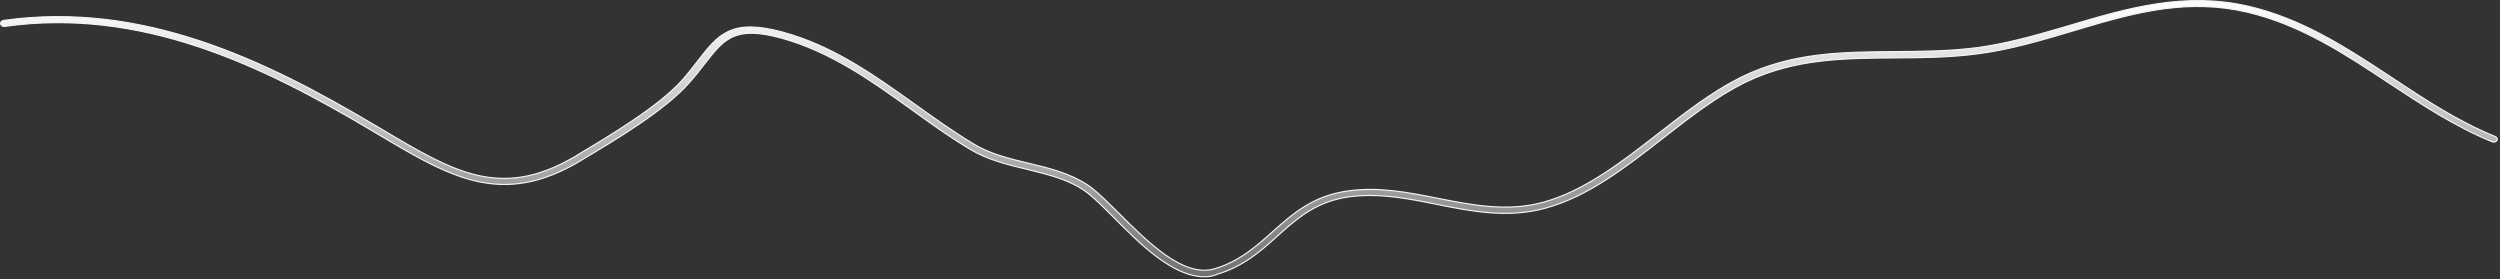 <?xml version="1.0" encoding="utf-8"?>
<svg xmlns="http://www.w3.org/2000/svg" fill="none" height="100%" overflow="visible" preserveAspectRatio="none" style="display: block;" viewBox="0 0 832 93" width="100%">
<rect x="0" y="0" width="832" height="93" fill="#333333" stroke="none"/>
<path d="M688.917 8.417C707.717 2.831 727.108 -2.921 748.569 2.153C765.547 6.158 779.823 15.171 793.543 24.209L796.28 26.015C807.038 33.149 818.172 40.482 830.459 45.454L830.462 45.456C831.007 45.666 831.234 46.288 831.004 46.736C830.891 46.956 830.655 47.13 830.358 47.221C830.063 47.31 829.731 47.309 829.453 47.202C816.994 42.123 805.75 34.688 794.917 27.552C780.575 18.061 765.699 8.237 748.014 4.07C728.525 -0.538 711.251 3.935 693.332 9.266L689.738 10.341C679.693 13.32 669.379 16.417 658.709 17.842H658.708C649.254 19.143 639.798 19.206 630.687 19.268C613.604 19.39 597.377 19.509 581.299 27.169L580.533 27.54C571.259 32.142 562.205 39.167 553.528 45.928C541.183 55.551 528.447 65.513 514.074 69.348H514.073C501.643 72.685 489.635 70.338 478.01 67.98L474.322 67.249C465.77 65.591 457.544 64.351 449.038 65.495L449.036 65.496C438.688 66.959 432.523 71.937 426.413 77.411L425.19 78.512C419.594 83.539 413.885 88.66 404.965 91.314L404.95 91.318L404.937 91.325C403.682 91.928 402.28 92.113 400.86 92.113C395.616 92.113 390.295 89.429 385.159 85.606C380.026 81.784 375.105 76.847 370.655 72.377V72.376L368.008 69.737C365.453 67.213 363.183 65.074 361.234 63.669L361.233 63.668L360.709 63.306C355.255 59.632 348.743 58.059 341.871 56.378H341.87C335.41 54.826 328.768 53.218 322.987 49.761L321.701 48.986C316.997 46.118 312.426 42.953 307.961 39.77L303.132 36.306C290.009 26.877 276.425 17.175 259.888 12.635H259.887C252.196 10.552 247.443 10.632 243.804 12.297C240.628 13.75 238.328 16.4 235.67 19.776L234.505 21.266C232.997 23.191 231.28 25.419 229.277 27.646L229.276 27.648C225.24 32.22 219.07 36.986 212.527 41.429C205.987 45.869 199.088 49.978 193.601 53.235L193.699 53.402L193.6 53.235L193.589 53.243L193.235 53.487C180.113 61.342 169.28 62.71 158.755 60.356C149.529 58.294 140.53 53.371 130.418 47.41L126.013 44.797L123.502 43.308C86.986 21.588 46.909 2.382 1.575 8.783L1.569 8.784C0.941 8.893 0.334 8.509 0.215 7.942L0.214 7.938C0.103 7.458 0.492 6.921 1.131 6.81C47.254 0.306 87.802 19.694 124.738 41.656L127.249 43.145C139.148 50.214 149.058 56.113 159.101 58.378C168.848 60.576 178.709 59.352 190.631 52.512L191.791 51.832L191.802 51.825L192.155 51.58C197.569 48.355 204.386 44.29 210.827 39.921C217.268 35.552 223.346 30.872 227.272 26.416L227.273 26.414C229.213 24.178 230.936 22.003 232.373 20.077C235.679 15.818 238.395 12.324 242.415 10.455C246.426 8.59 251.771 8.331 260.359 10.652C277.32 15.233 291.064 25.138 304.411 34.635V34.636C310.723 39.165 317.328 43.885 324.15 47.984C329.632 51.291 336.119 52.848 342.354 54.336C349.169 55.96 356.213 57.694 362.027 61.613L362.587 62C365.296 63.911 368.507 67.183 372.316 70.913V70.914C377.119 75.72 382.512 81.115 387.98 84.928C393.442 88.735 399.033 91 404.216 89.453C412.583 86.957 418.137 81.901 423.513 77.127L423.514 77.126C430.113 71.231 436.889 65.128 448.731 63.523H448.732C458.88 62.102 468.89 64.078 478.579 66.003C489.834 68.235 501.571 70.543 513.386 67.365C527.275 63.63 539.86 53.798 551.975 44.373C560.525 37.698 569.327 30.864 578.523 26.165L579.414 25.717C596.225 17.425 612.967 17.298 630.689 17.174C639.725 17.112 649.063 17.05 658.33 15.808H658.331C667.447 14.557 676.45 12.069 685.188 9.514L688.917 8.417Z" fill="url(#paint0_linear_0_18981)" id="Vector" stroke="#F5F5F7" stroke-width="0.389"/>
<defs>
<linearGradient gradientUnits="userSpaceOnUse" id="paint0_linear_0_18981" x1="415.644" x2="415.644" y1="0" y2="92.307">
<stop stop-color="white"/>
<stop offset="1" stop-color="white" stop-opacity="0.3"/>
</linearGradient>
</defs>
</svg>